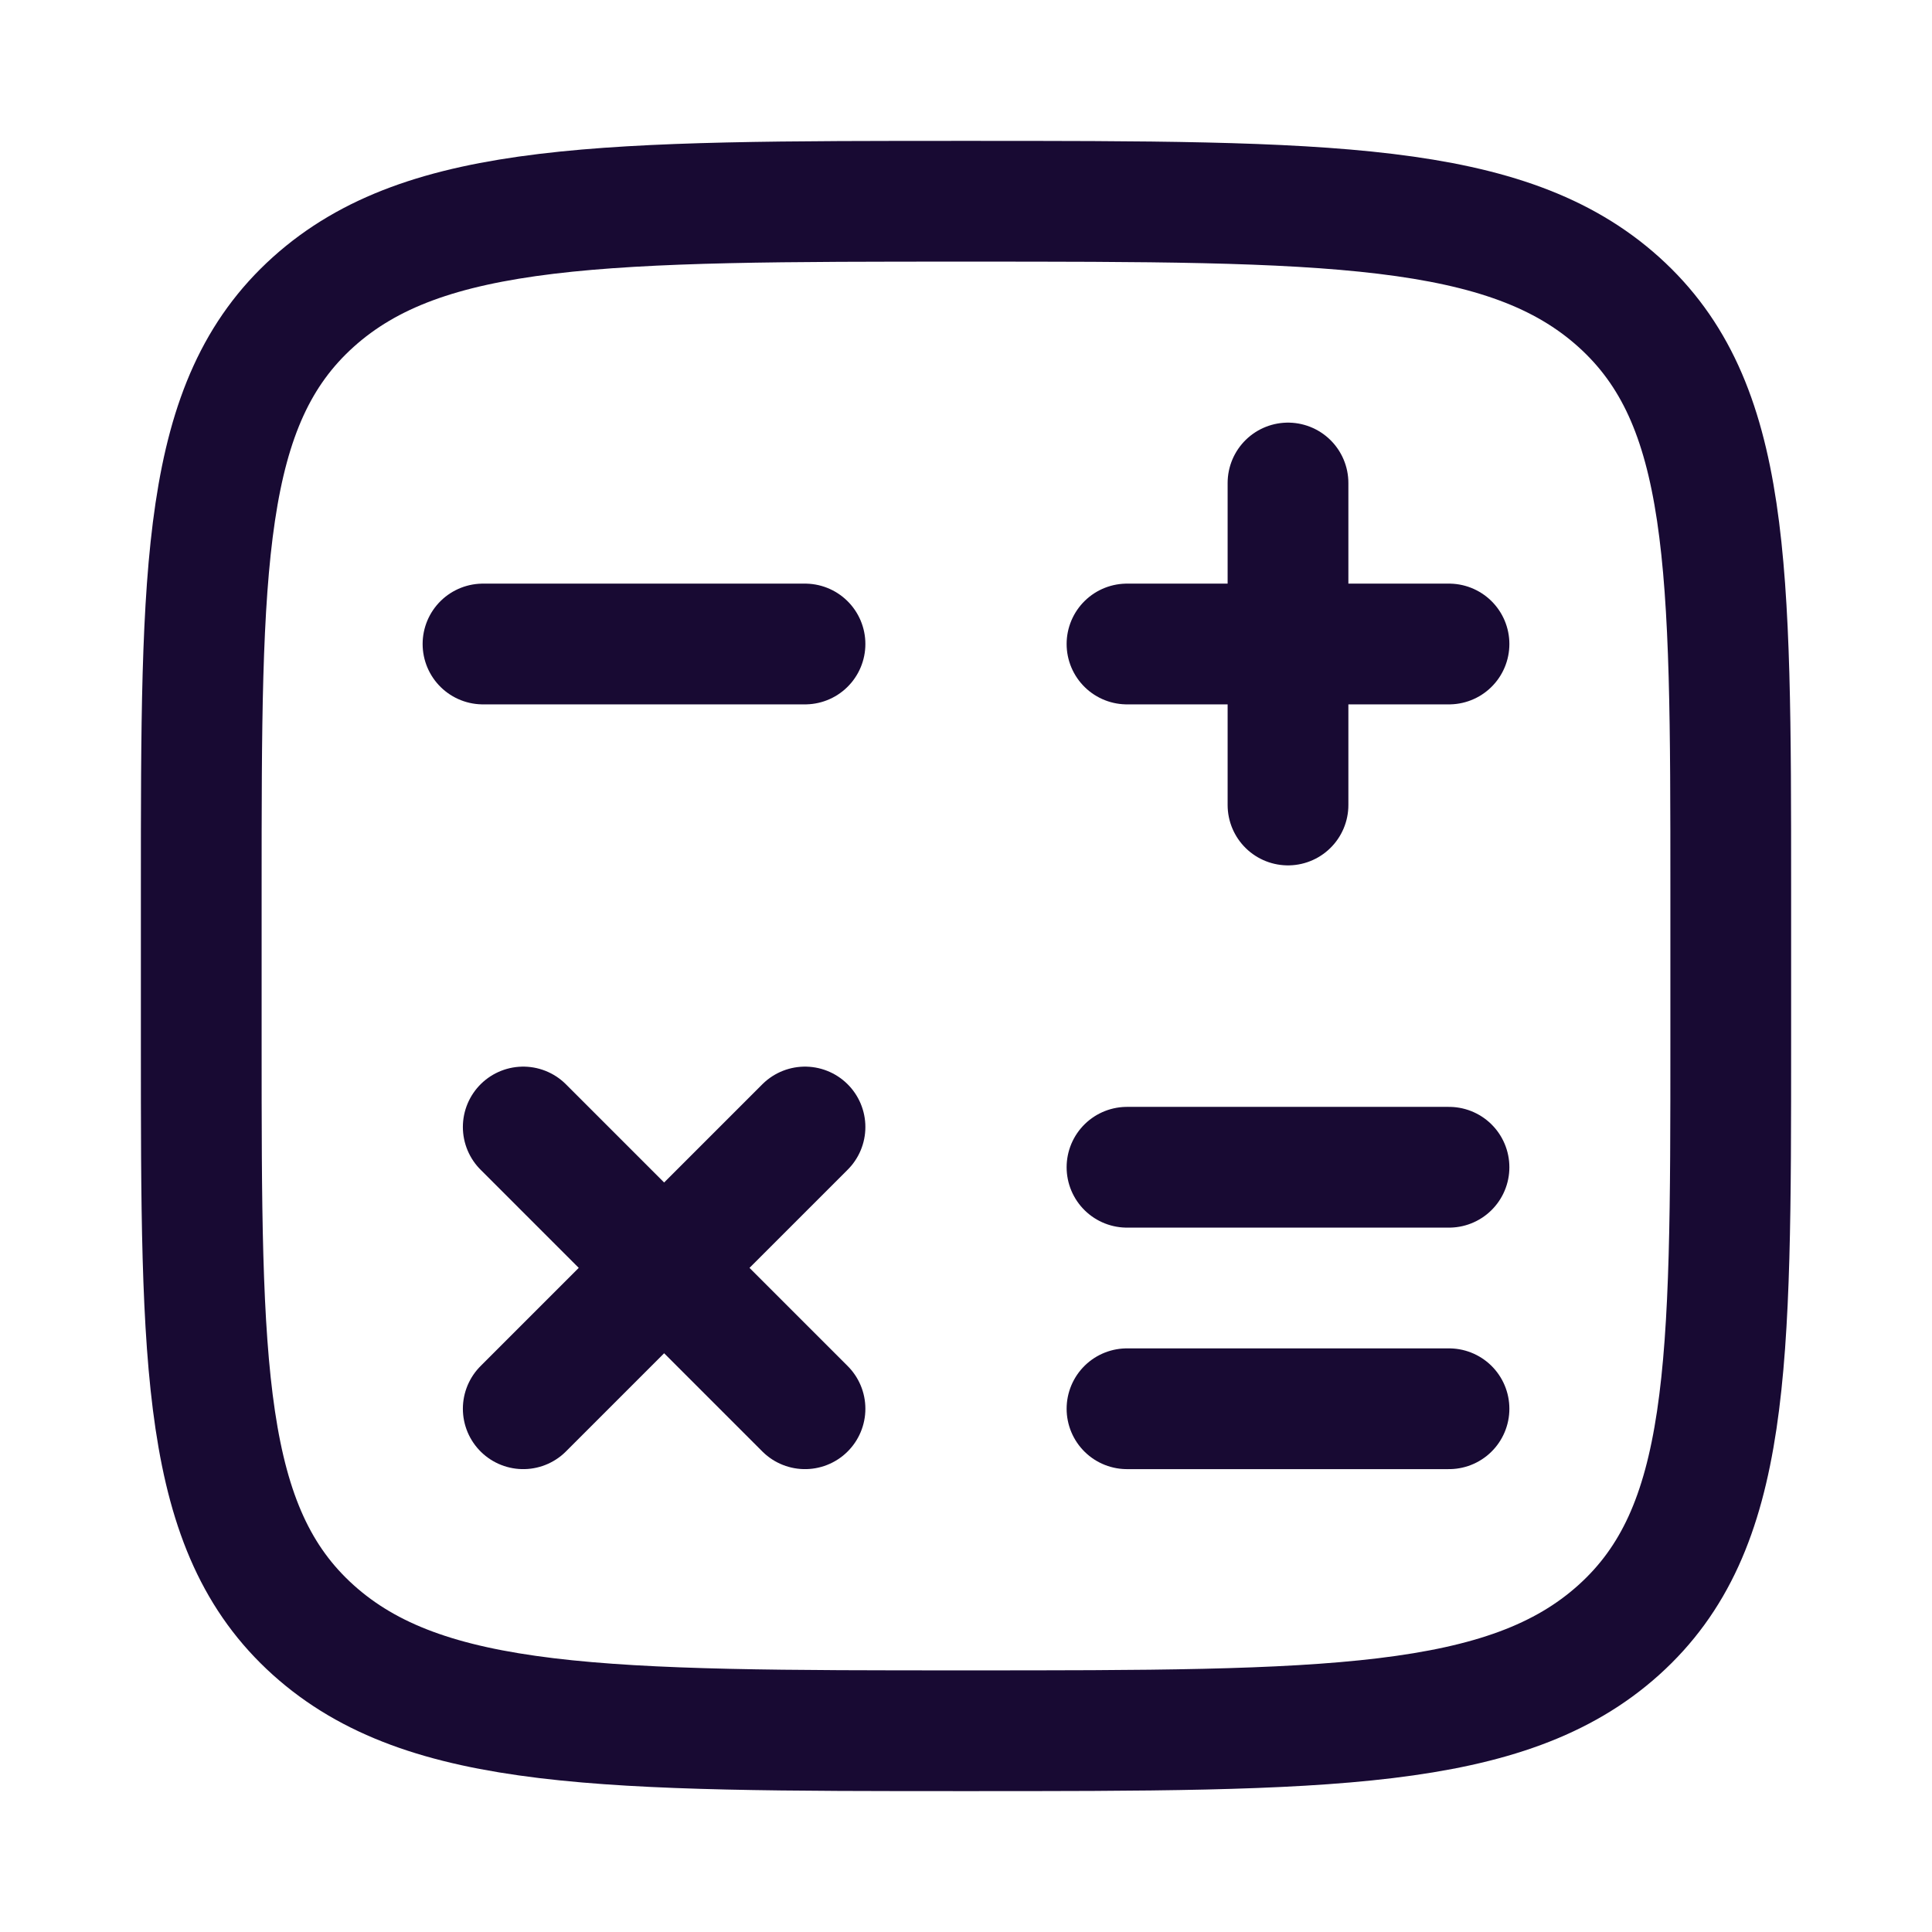 <svg width="24" height="24" viewBox="0 0 24 24" fill="none" xmlns="http://www.w3.org/2000/svg">
<path d="M21.5 12.95V11.05C21.5 7.019 21.5 5.004 20.109 3.752C18.718 2.5 16.478 2.5 12 2.5C7.522 2.5 5.282 2.5 3.891 3.752C2.5 5.004 2.5 7.019 2.5 11.05V12.95C2.5 16.98 2.5 18.996 3.891 20.248C5.282 21.5 7.522 21.5 12 21.5C16.478 21.5 18.718 21.5 20.109 20.248C21.5 18.996 21.5 16.98 21.5 12.95Z" stroke="#180A33" stroke-width="1.5"/>
<path d="M18 8H14M16 6V10" stroke="#180A33" stroke-width="1.5" stroke-linecap="round" stroke-linejoin="round"/>
<path d="M18 17.5H14" stroke="#180A33" stroke-width="1.5" stroke-linecap="round" stroke-linejoin="round"/>
<path d="M18 14.5H14" stroke="#180A33" stroke-width="1.5" stroke-linecap="round" stroke-linejoin="round"/>
<path d="M10 17.5L8.25 15.75M8.25 15.75L6.5 14M8.25 15.75L10 14M8.25 15.75L6.5 17.5" stroke="#180A33" stroke-width="1.5" stroke-linecap="round" stroke-linejoin="round"/>
<path d="M10 8H6" stroke="#180A33" stroke-width="1.5" stroke-linecap="round" stroke-linejoin="round"/>
</svg>

